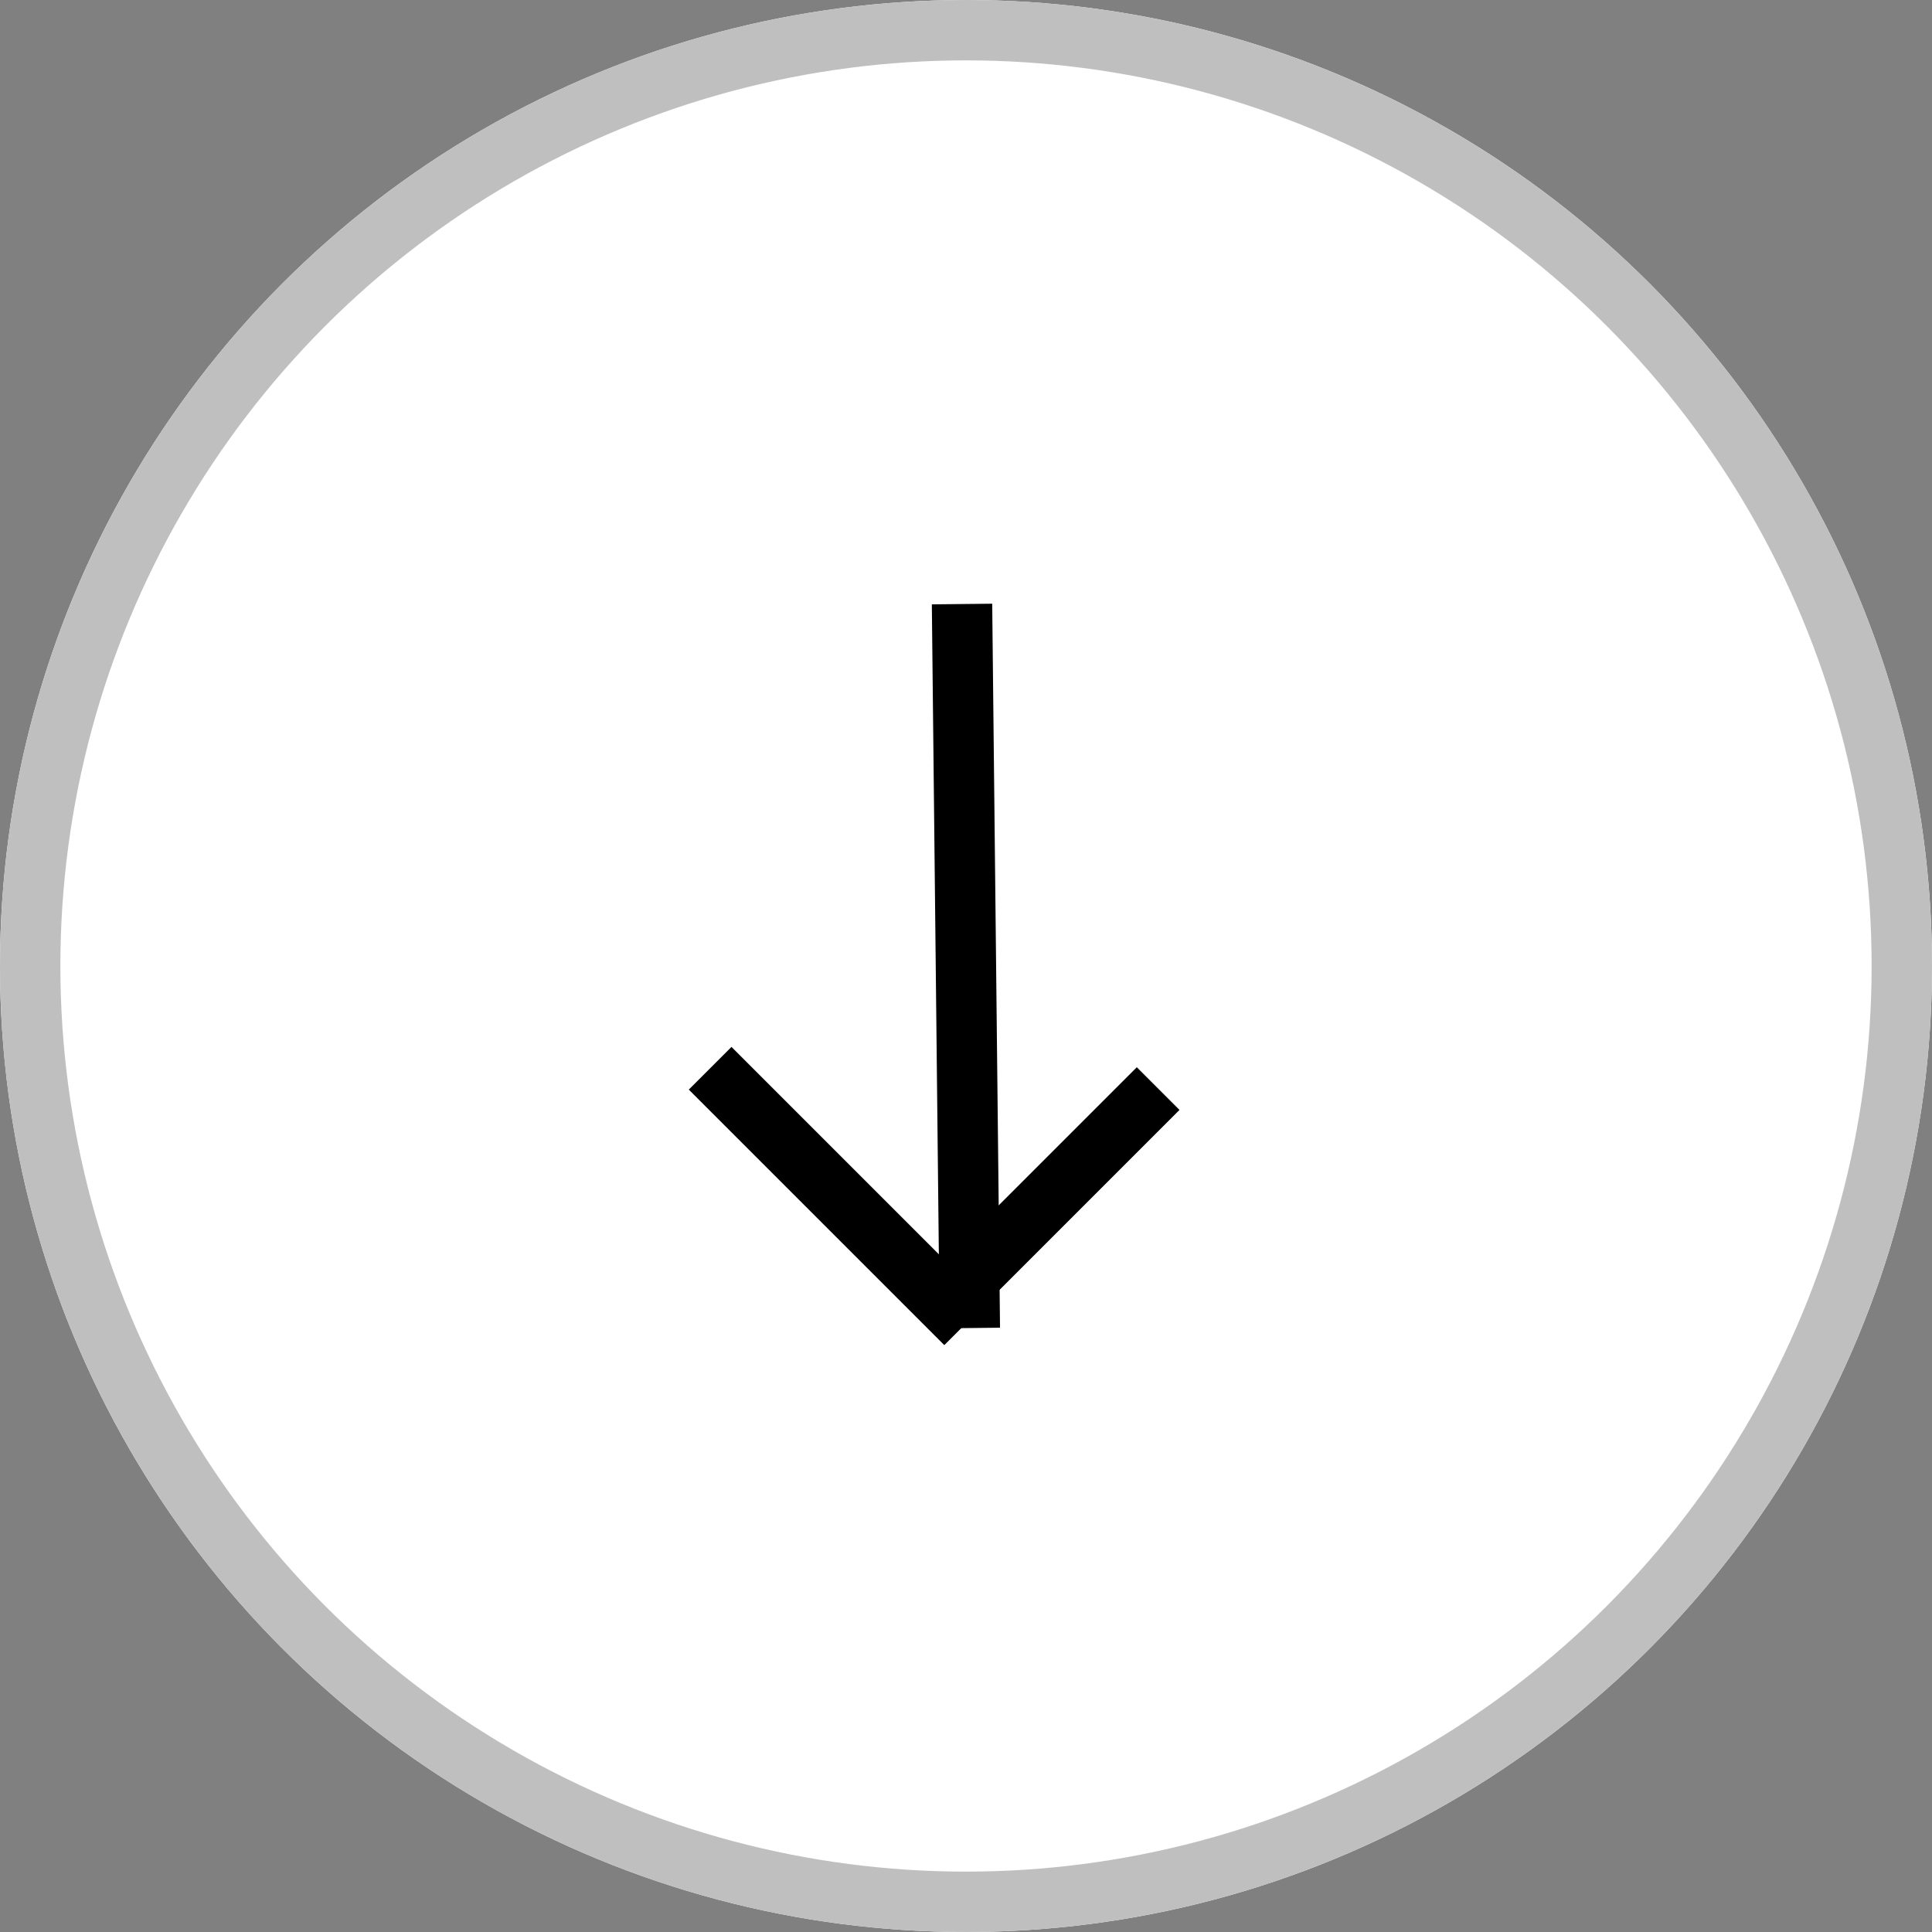 <svg xmlns="http://www.w3.org/2000/svg" width="32" height="32" viewBox="0 0 32 32"><rect x="0" y="0" width="32" height="32" fill="#808080" stroke="none"/><g id="Group_101" data-name="Group 101" transform="translate(-944 -983)"><g id="Ellipse_1" data-name="Ellipse 1" transform="translate(944 983)" fill="#fff" stroke="#bfbfbf" stroke-width="1"><circle cx="16" cy="16" r="16" stroke="none"></circle><circle cx="16" cy="16" r="15.5" fill="none"></circle></g><g id="Group_11" data-name="Group 11" transform="translate(2630.797 1230.292) rotate(135)"><path id="Path_6" data-name="Path 6" d="M1022.157,1340.695l-8.388,8.571" transform="translate(-0.078 0)" fill="none" stroke="#000" stroke-width="1"></path><path id="Path_7" data-name="Path 7" d="M1017.315,1340.695h5.009v5.485" transform="translate(-0.246 0.599)" fill="none" stroke="#000" stroke-width="1"></path></g></g></svg>